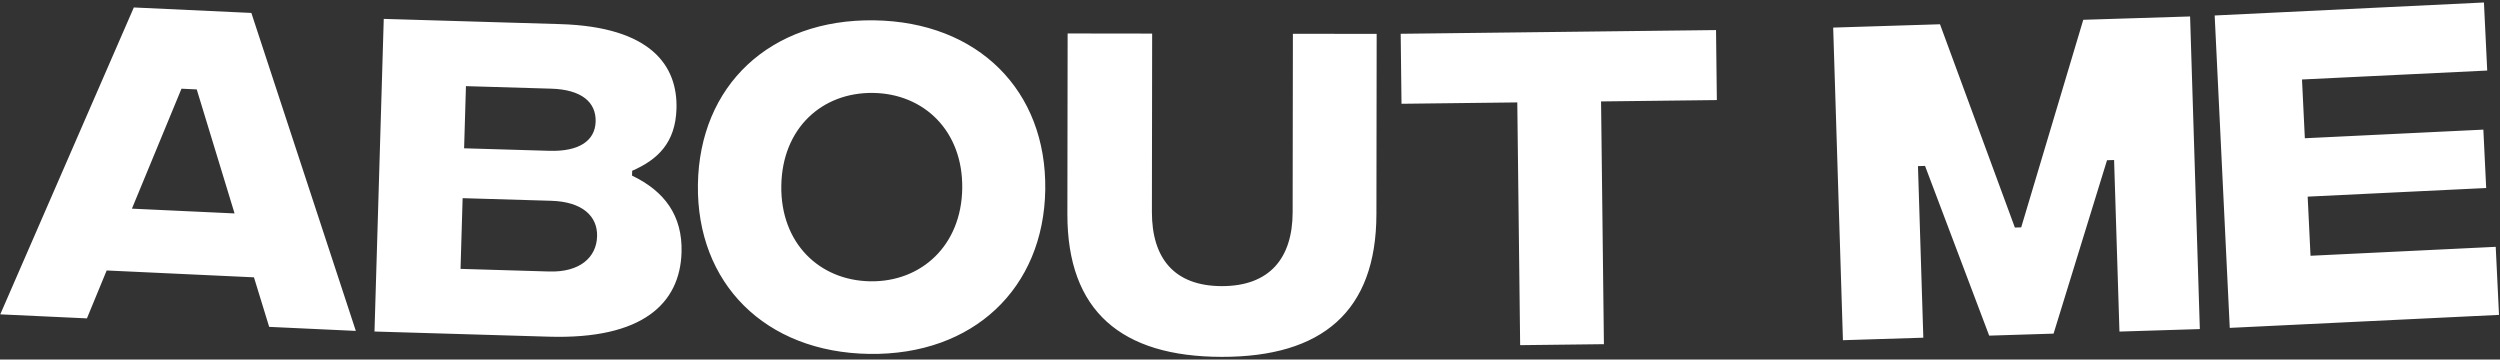 <svg width="1203" height="173" viewBox="0 0 1203 173" fill="none" xmlns="http://www.w3.org/2000/svg">
<rect x="0" y="0" width="1203" height="173" fill="#333333" stroke="none"/>
<path d="M129.525 157.286L122.205 133.449L51.332 130.148L41.828 153.202L0.128 151.26L64.4 3.59L120.955 6.224L171.226 159.228L129.525 157.286ZM63.479 100.402L112.875 102.702L94.669 43.024L87.331 42.682L63.479 100.402ZM304.136 84.506C319.689 91.957 328.483 103.689 327.958 121.419C327.231 145.954 309.329 163.348 264.199 162.012L180.207 159.525L184.662 9.091L269.549 11.604C313.426 12.904 326.132 31.742 325.522 52.337C325.04 68.634 316.552 76.808 304.205 82.178L304.136 84.506ZM265.224 42.665L224.213 41.45L223.327 71.358L264.338 72.573C279.023 73.007 286.357 67.489 286.622 58.534C286.898 49.222 279.909 43.1 265.224 42.665ZM264.232 130.645C279.096 131.085 287.02 123.791 287.317 113.762C287.608 103.913 280.104 97.058 265.239 96.618L222.616 95.356L221.609 129.383L264.232 130.645ZM418.299 170.298C368.138 169.55 335.126 136.266 335.834 88.793C336.545 41.139 370.532 9.034 420.693 9.783C470.675 10.528 503.689 43.633 502.978 91.285C502.27 138.759 468.281 171.044 418.299 170.298ZM418.82 135.364C443.184 135.728 462.617 118.278 463.028 90.69C463.443 62.922 444.536 45.08 420.172 44.716C395.629 44.35 376.377 61.623 375.963 89.391C375.552 116.98 394.277 134.998 418.82 135.364ZM587.883 171.723C539.687 171.657 513.559 149.763 513.623 103L513.743 16.105L554.414 16.16L554.296 101.981C554.265 124.198 564.997 137.65 587.93 137.681C610.863 137.713 621.99 124.291 622.021 102.074L622.139 16.253L662.451 16.309L662.332 103.025C662.267 149.967 636.079 171.789 587.883 171.723ZM825.753 14.473L826.149 48.154L770.432 48.808L771.804 165.617L731.495 166.09L730.122 49.282L674.405 49.936L674.01 16.255L825.753 14.473ZM886.819 163.704L882.128 13.277L933.524 11.674L969.557 109.498L972.602 109.403L1002.47 9.524L1053.87 7.921L1058.56 158.348L1019.88 159.554L1017.3 76.998L1013.9 77.104L988.178 160.543L957.198 161.509L926.328 79.836L922.926 79.942L925.501 162.497L886.819 163.704ZM1072.96 157.776L1065.7 7.451L1195.27 1.197L1196.85 33.946L1107.72 38.248L1109.09 66.524L1194.99 62.377L1196.35 90.473L1110.45 94.62L1111.82 123.074L1200.94 118.772L1202.52 151.521L1072.96 157.776Z" fill="white"/>
</svg>
